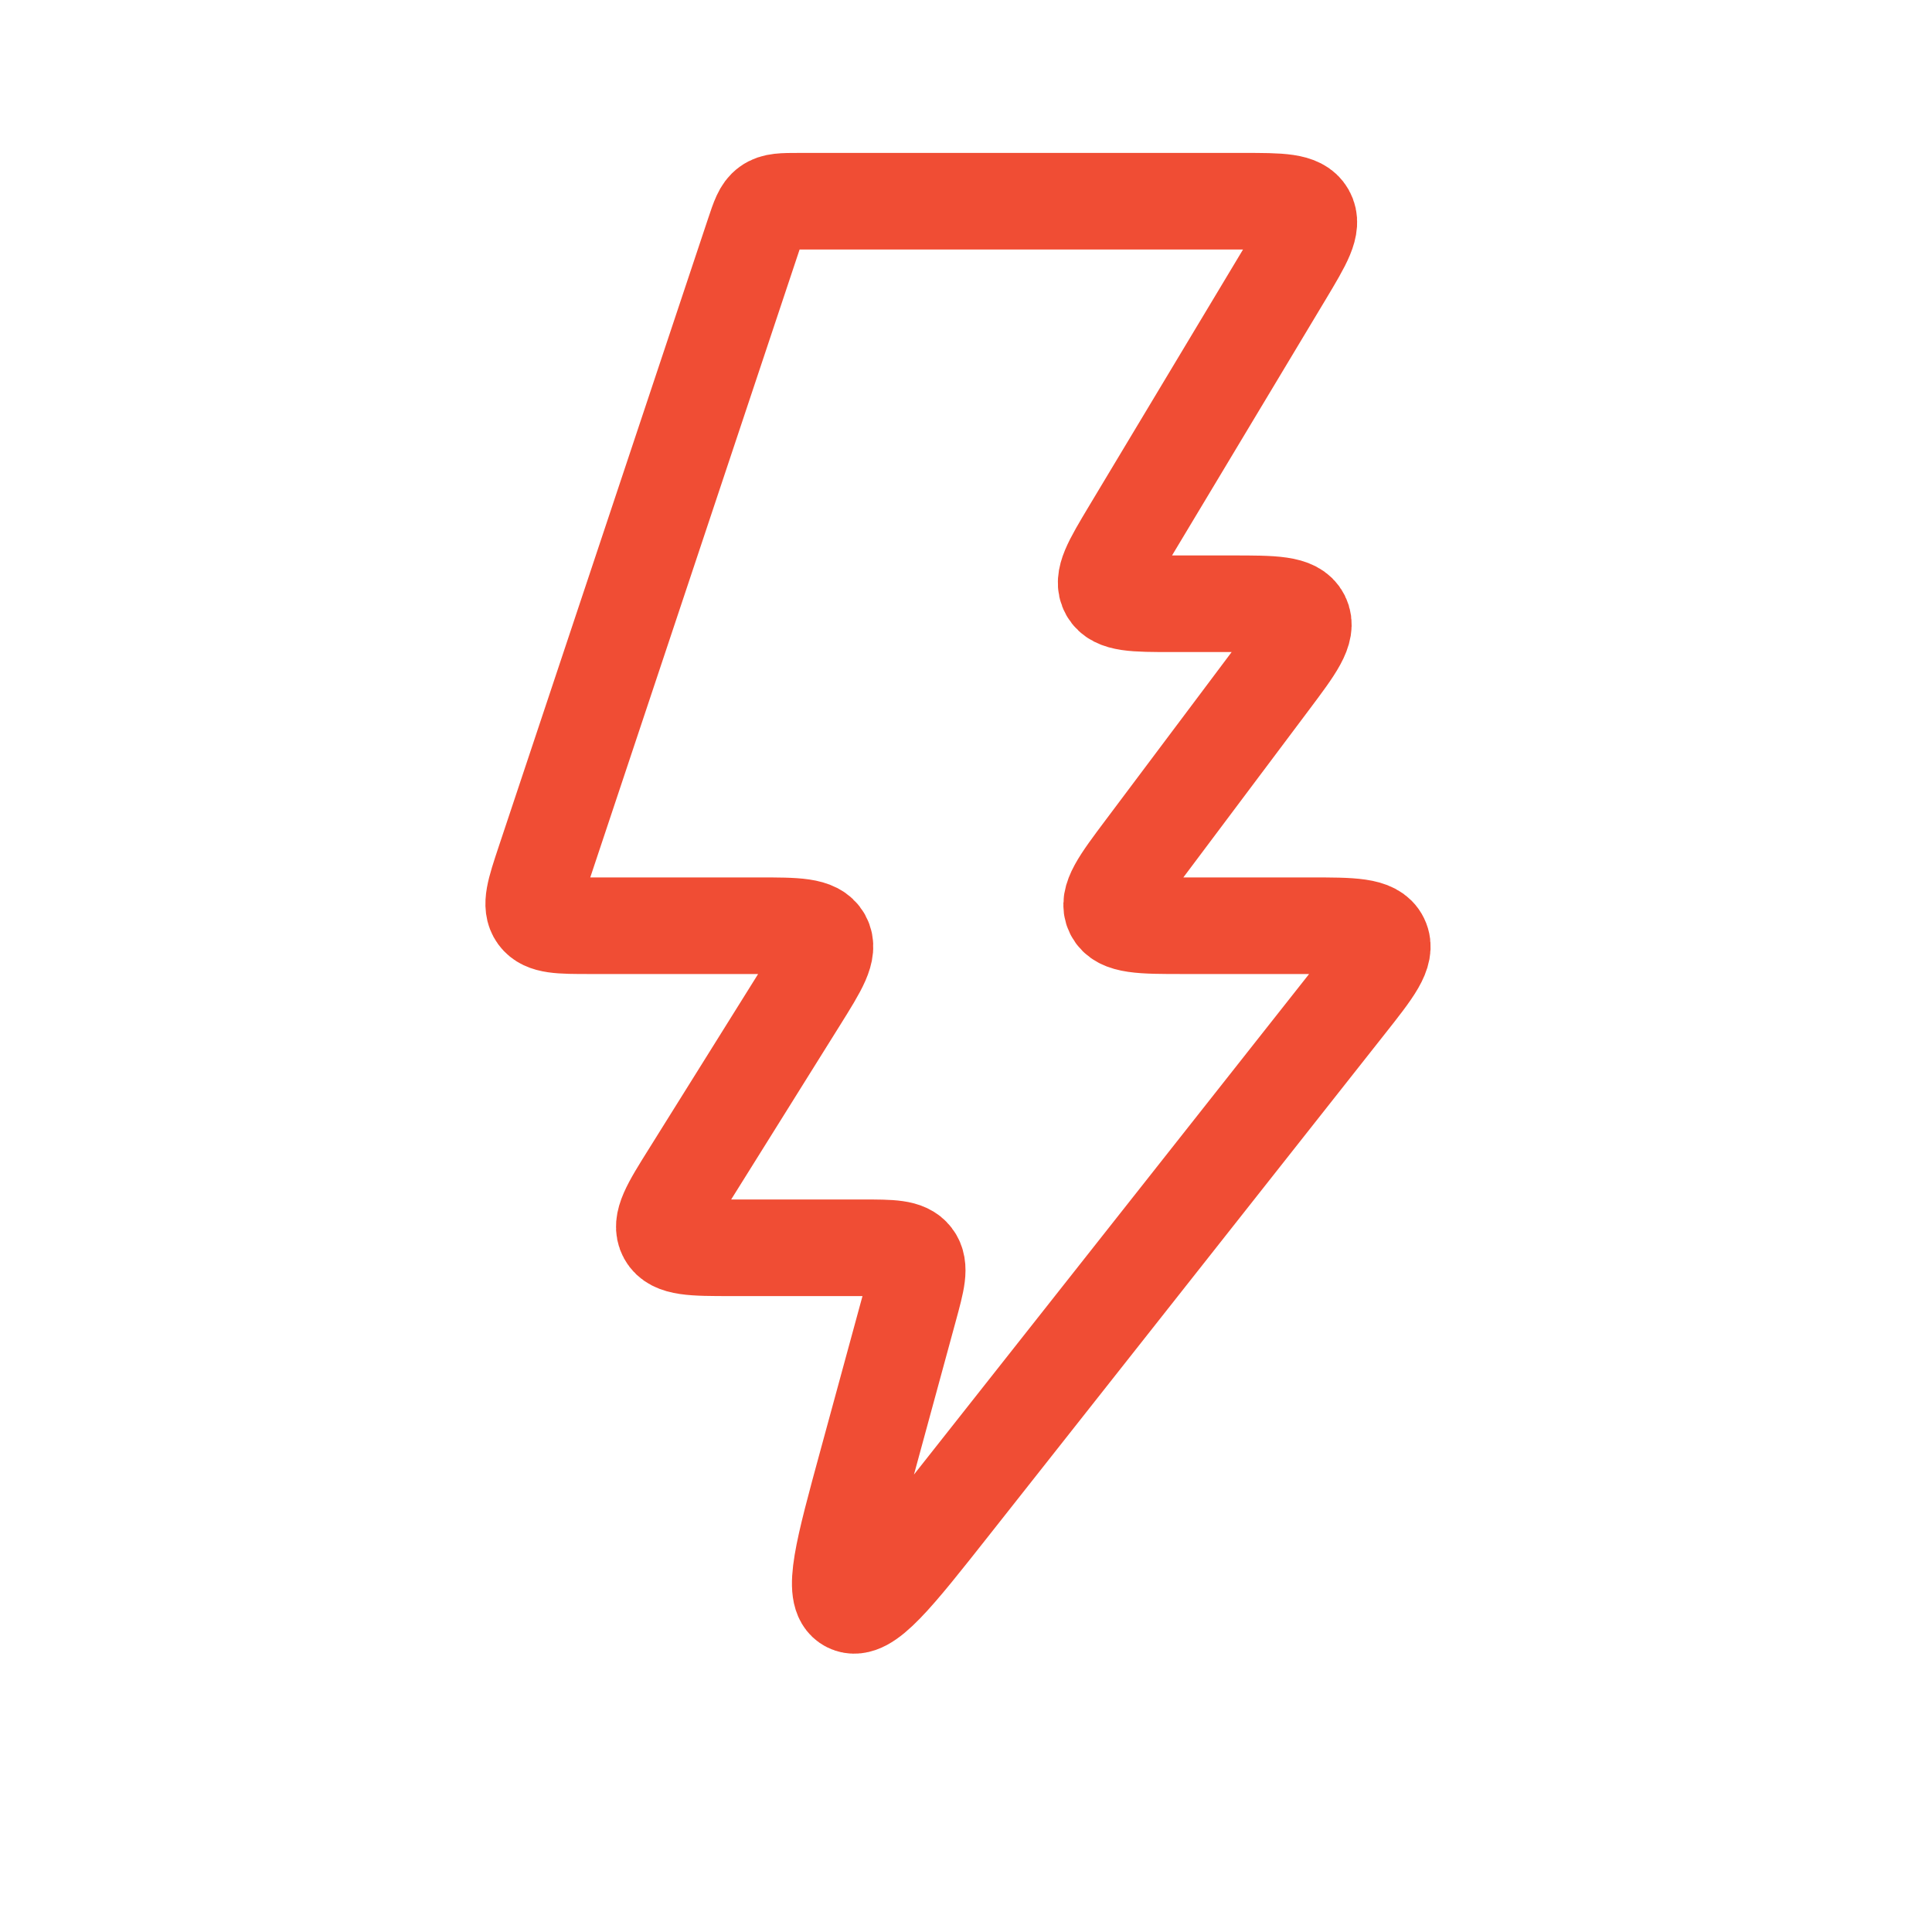 <?xml version="1.0" encoding="UTF-8"?> <svg xmlns="http://www.w3.org/2000/svg" width="20" height="20" viewBox="0 0 20 20" fill="none"><path d="M8.979 15.133L9.411 13.548C9.49 13.258 9.53 13.113 9.455 13.015C9.38 12.917 9.229 12.917 8.929 12.917H7.569C7.17 12.917 6.97 12.917 6.899 12.788C6.828 12.659 6.933 12.49 7.145 12.152L8.272 10.348C8.483 10.01 8.589 9.841 8.518 9.712C8.446 9.583 8.247 9.583 7.848 9.583H6.11C5.794 9.583 5.636 9.583 5.561 9.48C5.486 9.376 5.536 9.226 5.636 8.925L7.803 2.425C7.858 2.26 7.885 2.178 7.951 2.131C8.016 2.083 8.103 2.083 8.277 2.083H12.867C13.258 2.083 13.454 2.083 13.526 2.21C13.598 2.337 13.497 2.505 13.296 2.841L11.704 5.493C11.503 5.829 11.402 5.996 11.474 6.123C11.546 6.25 11.742 6.25 12.133 6.25H12.75C13.186 6.25 13.405 6.25 13.474 6.388C13.543 6.526 13.412 6.701 13.15 7.05L11.85 8.783C11.588 9.132 11.457 9.307 11.526 9.445C11.595 9.583 11.814 9.583 12.25 9.583H13.552C14 9.583 14.224 9.583 14.292 9.724C14.361 9.865 14.222 10.041 13.944 10.393L9.854 15.574C9.263 16.323 8.967 16.697 8.785 16.605C8.602 16.513 8.728 16.053 8.979 15.133Z" stroke="#F04D34"></path></svg> 